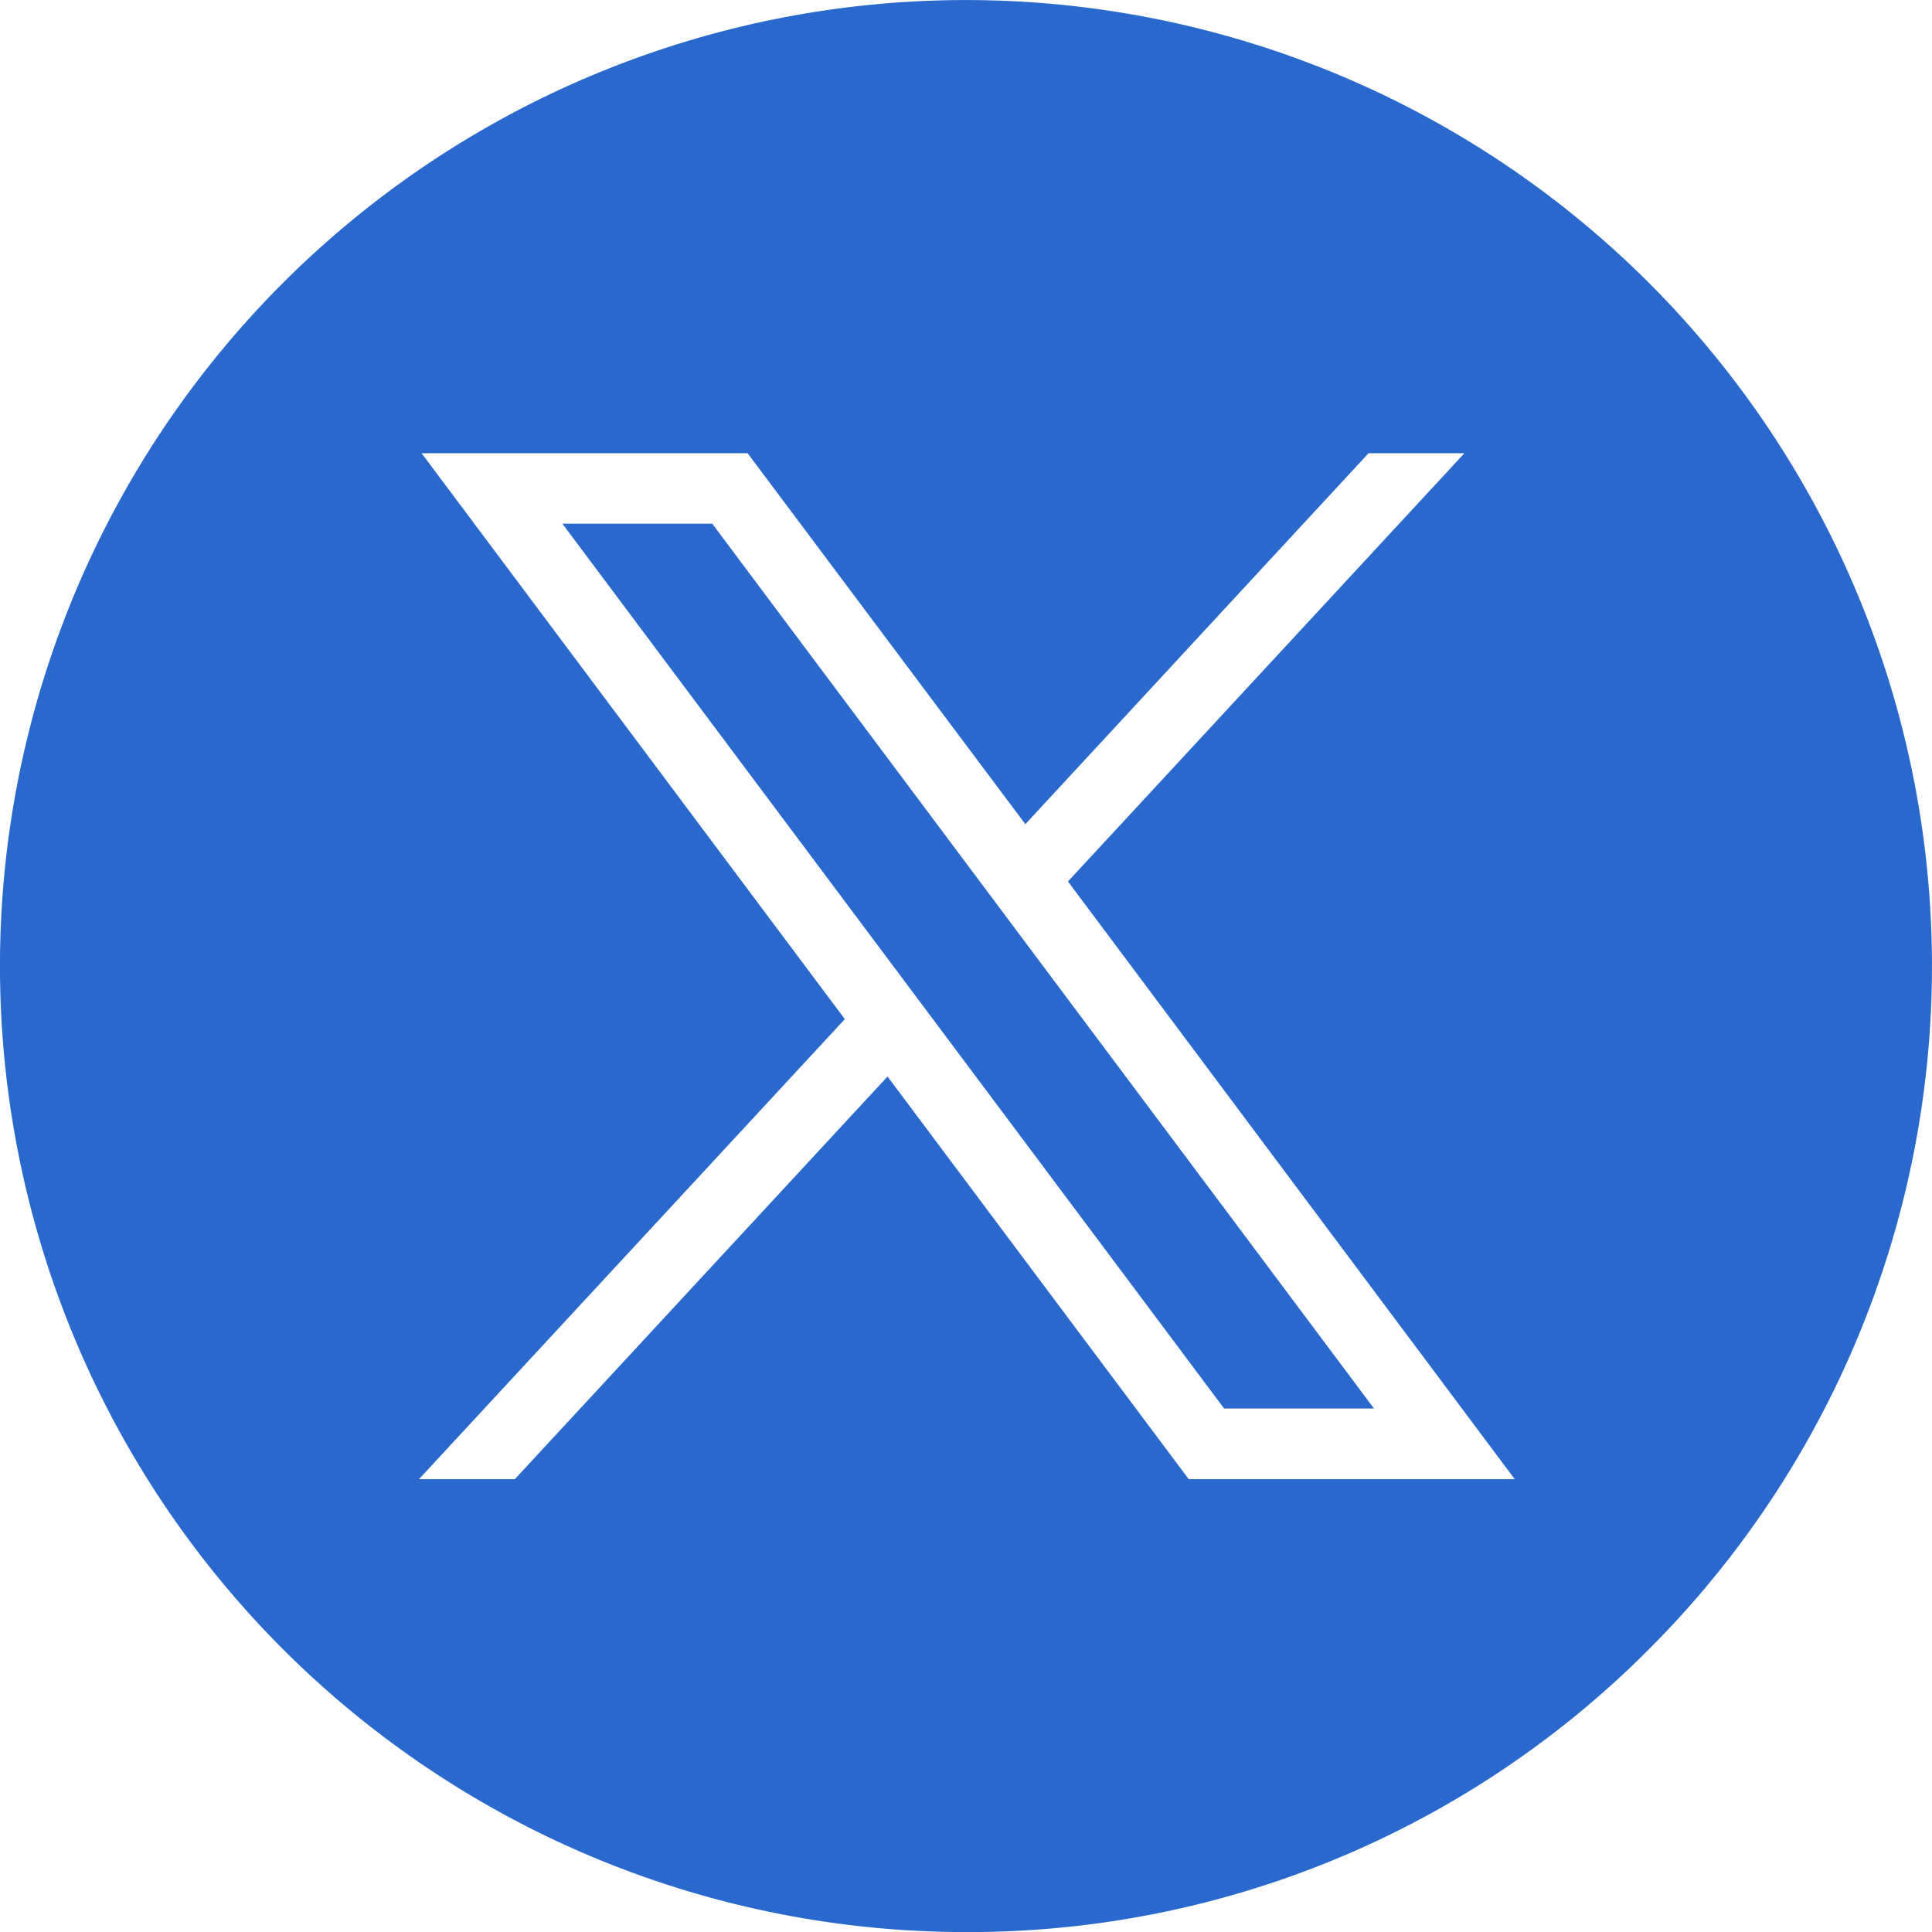 <svg xmlns="http://www.w3.org/2000/svg" xmlns:xlink="http://www.w3.org/1999/xlink" width="32" height="32" viewBox="0 0 32 32"><defs><clipPath id="b"><rect width="32" height="32"/></clipPath></defs><g id="a" clip-path="url(#b)"><rect width="32" height="32" fill="none"/><g transform="translate(-0.017 -0.016)"><path d="M594.016,239.017a16,16,0,1,1,11.314-4.686A15.895,15.895,0,0,1,594.016,239.017Zm-1.3-14.172h0l4.99,6.671h5.4l-7.4-9.9,6.566-7.093h-1.588L595,220.667l-4.6-6.144H585l7.01,9.373-7.054,7.62h1.588l6.175-6.671Zm8.058,5.5h-2.482l-10.96-14.655h2.482l10.959,14.653Z" transform="translate(-578 -207)" fill="#2968cc" stroke="rgba(0,0,0,0)" stroke-miterlimit="10" stroke-width="1"/><circle cx="16" cy="16" r="16" transform="translate(0.017 0.017)" fill="none"/></g></g></svg>
